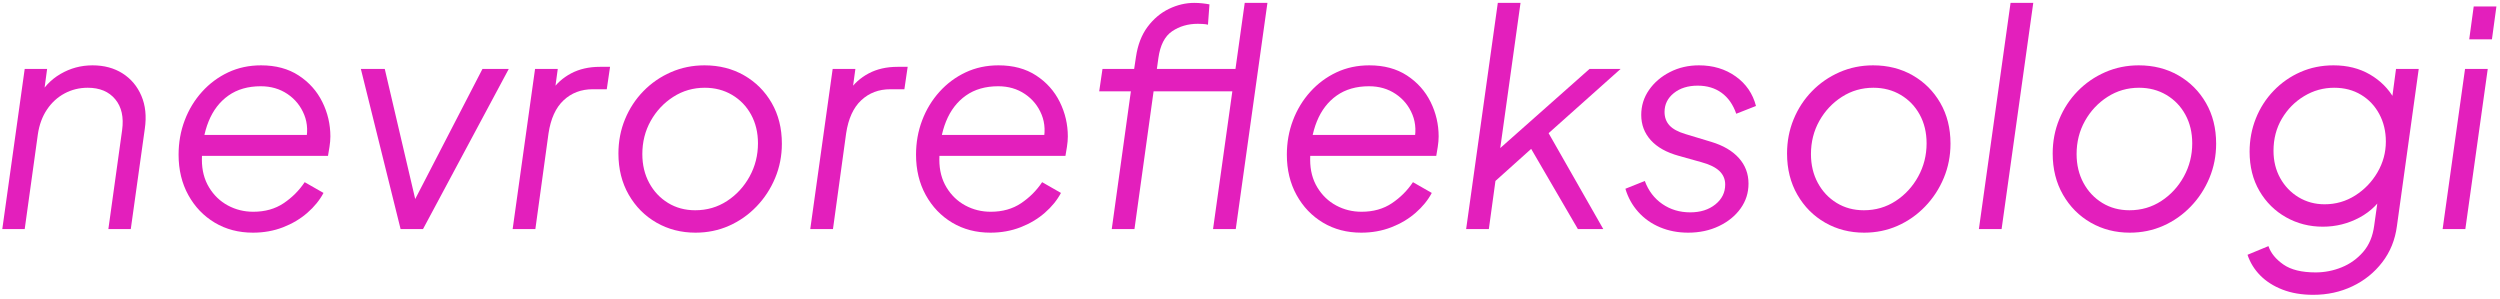 <?xml version="1.0" encoding="UTF-8"?>
<svg width="251px" height="30px" viewBox="0 0 251 30" version="1.1" xmlns="http://www.w3.org/2000/svg" xmlns:xlink="http://www.w3.org/1999/xlink">
    <title>nevrorefleksologi copy</title>
    <g id="Page-1" stroke="none" stroke-width="1" fill="none" fill-rule="evenodd">
        <g id="Essential" transform="translate(-588, -630)" fill="#E31FBC" fill-rule="nonzero">
            <g id="nevrorefleksologi-copy" transform="translate(588.23, 630.29)">
                <path d="M0,22.71 L2.25,6.63 L4.5,6.63 L4.08,9.75 L3.57,9.57 C4.09,8.53 4.845,7.72 5.835,7.14 C6.825,6.56 7.9,6.27 9.06,6.27 C10.22,6.27 11.225,6.54 12.075,7.08 C12.925,7.62 13.555,8.37 13.965,9.33 C14.375,10.29 14.49,11.39 14.31,12.63 L12.9,22.71 L10.65,22.71 L12.03,12.78 C12.21,11.48 11.98,10.445 11.34,9.675 C10.7,8.905 9.78,8.52 8.58,8.52 C7.74,8.52 6.965,8.71 6.255,9.09 C5.545,9.47 4.955,10.01 4.485,10.71 C4.015,11.41 3.71,12.24 3.57,13.2 L2.25,22.71 L0,22.71 Z" id="Path"></path>
                <path d="M25.17,23.07 C23.73,23.07 22.45,22.735 21.33,22.065 C20.21,21.395 19.325,20.47 18.675,19.29 C18.025,18.11 17.7,16.76 17.7,15.24 C17.7,14.02 17.905,12.87 18.315,11.79 C18.725,10.71 19.305,9.755 20.055,8.925 C20.805,8.095 21.68,7.445 22.68,6.975 C23.68,6.505 24.78,6.27 25.98,6.27 C27.46,6.27 28.72,6.61 29.76,7.29 C30.8,7.97 31.59,8.855 32.13,9.945 C32.67,11.035 32.94,12.19 32.94,13.41 C32.94,13.73 32.91,14.08 32.85,14.46 C32.79,14.84 32.74,15.14 32.7,15.36 L19.11,15.36 L19.26,13.26 L31.56,13.26 L30.42,14.13 C30.7,13.07 30.665,12.105 30.315,11.235 C29.965,10.365 29.405,9.67 28.635,9.15 C27.865,8.63 26.97,8.37 25.95,8.37 C24.67,8.37 23.59,8.68 22.71,9.3 C21.83,9.92 21.165,10.785 20.715,11.895 C20.265,13.005 20.04,14.29 20.04,15.75 C20.04,16.81 20.28,17.735 20.76,18.525 C21.24,19.315 21.87,19.92 22.65,20.34 C23.43,20.76 24.28,20.97 25.2,20.97 C26.38,20.97 27.395,20.685 28.245,20.115 C29.095,19.545 29.8,18.84 30.36,18 L32.25,19.08 C31.87,19.8 31.33,20.465 30.63,21.075 C29.93,21.685 29.115,22.17 28.185,22.53 C27.255,22.89 26.25,23.07 25.17,23.07 Z" id="Path"></path>
                <polygon id="Path" points="39.99 22.71 36 6.63 38.4 6.63 41.7 20.73 40.92 20.73 48.21 6.63 50.85 6.63 42.24 22.71"></polygon>
                <path d="M51.24,22.71 L53.49,6.63 L55.77,6.63 L55.41,9.27 L55.11,8.88 C55.61,8.12 56.275,7.52 57.105,7.08 C57.935,6.64 58.9,6.42 60,6.42 L61.02,6.42 L60.69,8.67 L59.28,8.67 C58.12,8.67 57.145,9.04 56.355,9.78 C55.565,10.52 55.06,11.63 54.84,13.11 L53.52,22.71 L51.24,22.71 Z" id="Path"></path>
                <path d="M69.6,23.07 C68.16,23.07 66.855,22.735 65.685,22.065 C64.515,21.395 63.585,20.46 62.895,19.26 C62.205,18.06 61.86,16.68 61.86,15.12 C61.86,13.9 62.08,12.755 62.52,11.685 C62.96,10.615 63.575,9.675 64.365,8.865 C65.155,8.055 66.075,7.42 67.125,6.96 C68.175,6.5 69.3,6.27 70.5,6.27 C71.98,6.27 73.305,6.605 74.475,7.275 C75.645,7.945 76.57,8.87 77.25,10.05 C77.93,11.23 78.27,12.59 78.27,14.13 C78.27,15.35 78.045,16.5 77.595,17.58 C77.145,18.66 76.52,19.615 75.72,20.445 C74.92,21.275 74,21.92 72.96,22.38 C71.92,22.84 70.8,23.07 69.6,23.07 Z M69.57,20.82 C70.75,20.82 71.815,20.51 72.765,19.89 C73.715,19.27 74.47,18.45 75.03,17.43 C75.59,16.41 75.87,15.3 75.87,14.1 C75.87,13.02 75.64,12.06 75.18,11.22 C74.72,10.38 74.085,9.72 73.275,9.24 C72.465,8.76 71.55,8.52 70.53,8.52 C69.37,8.52 68.315,8.825 67.365,9.435 C66.415,10.045 65.66,10.85 65.1,11.85 C64.54,12.85 64.26,13.96 64.26,15.18 C64.26,16.26 64.49,17.225 64.95,18.075 C65.41,18.925 66.04,19.595 66.84,20.085 C67.64,20.575 68.55,20.82 69.57,20.82 Z" id="Shape"></path>
                <path d="M81.12,22.71 L83.37,6.63 L85.65,6.63 L85.29,9.27 L84.99,8.88 C85.49,8.12 86.155,7.52 86.985,7.08 C87.815,6.64 88.78,6.42 89.88,6.42 L90.9,6.42 L90.57,8.67 L89.16,8.67 C88,8.67 87.025,9.04 86.235,9.78 C85.445,10.52 84.94,11.63 84.72,13.11 L83.4,22.71 L81.12,22.71 Z" id="Path"></path>
                <path d="M99.21,23.07 C97.77,23.07 96.49,22.735 95.37,22.065 C94.25,21.395 93.365,20.47 92.715,19.29 C92.065,18.11 91.74,16.76 91.74,15.24 C91.74,14.02 91.945,12.87 92.355,11.79 C92.765,10.71 93.345,9.755 94.095,8.925 C94.845,8.095 95.72,7.445 96.72,6.975 C97.72,6.505 98.82,6.27 100.02,6.27 C101.5,6.27 102.76,6.61 103.8,7.29 C104.84,7.97 105.63,8.855 106.17,9.945 C106.71,11.035 106.98,12.19 106.98,13.41 C106.98,13.73 106.95,14.08 106.89,14.46 C106.83,14.84 106.78,15.14 106.74,15.36 L93.15,15.36 L93.3,13.26 L105.6,13.26 L104.46,14.13 C104.74,13.07 104.705,12.105 104.355,11.235 C104.005,10.365 103.445,9.67 102.675,9.15 C101.905,8.63 101.01,8.37 99.99,8.37 C98.71,8.37 97.63,8.68 96.75,9.3 C95.87,9.92 95.205,10.785 94.755,11.895 C94.305,13.005 94.08,14.29 94.08,15.75 C94.08,16.81 94.32,17.735 94.8,18.525 C95.28,19.315 95.91,19.92 96.69,20.34 C97.47,20.76 98.32,20.97 99.24,20.97 C100.42,20.97 101.435,20.685 102.285,20.115 C103.135,19.545 103.84,18.84 104.4,18 L106.29,19.08 C105.91,19.8 105.37,20.465 104.67,21.075 C103.97,21.685 103.155,22.17 102.225,22.53 C101.295,22.89 100.29,23.07 99.21,23.07 Z" id="Path"></path>
                <path d="M111.39,22.71 L113.31,8.88 L110.13,8.88 L110.46,6.63 L113.64,6.63 L113.82,5.43 C114,4.21 114.39,3.2 114.99,2.4 C115.59,1.6 116.305,1 117.135,0.6 C117.965,0.2 118.81,0 119.67,0 C119.95,0 120.225,0.015 120.495,0.045 C120.765,0.075 121,0.11 121.2,0.15 L121.05,2.19 C120.91,2.15 120.725,2.125 120.495,2.115 C120.265,2.105 120.11,2.1 120.03,2.1 C119.05,2.1 118.19,2.35 117.45,2.85 C116.71,3.35 116.25,4.25 116.07,5.55 L115.92,6.63 L124.95,6.63 L124.62,8.88 L115.59,8.88 L113.67,22.71 L111.39,22.71 Z M121.56,22.71 L124.74,0 L127.02,0 L123.84,22.71 L121.56,22.71 Z" id="Shape"></path>
                <path d="M136.44,23.07 C135,23.07 133.72,22.735 132.6,22.065 C131.48,21.395 130.595,20.47 129.945,19.29 C129.295,18.11 128.97,16.76 128.97,15.24 C128.97,14.02 129.175,12.87 129.585,11.79 C129.995,10.71 130.575,9.755 131.325,8.925 C132.075,8.095 132.95,7.445 133.95,6.975 C134.95,6.505 136.05,6.27 137.25,6.27 C138.73,6.27 139.99,6.61 141.03,7.29 C142.07,7.97 142.86,8.855 143.4,9.945 C143.94,11.035 144.21,12.19 144.21,13.41 C144.21,13.73 144.18,14.08 144.12,14.46 C144.06,14.84 144.01,15.14 143.97,15.36 L130.38,15.36 L130.53,13.26 L142.83,13.26 L141.69,14.13 C141.97,13.07 141.935,12.105 141.585,11.235 C141.235,10.365 140.675,9.67 139.905,9.15 C139.135,8.63 138.24,8.37 137.22,8.37 C135.94,8.37 134.86,8.68 133.98,9.3 C133.1,9.92 132.435,10.785 131.985,11.895 C131.535,13.005 131.31,14.29 131.31,15.75 C131.31,16.81 131.55,17.735 132.03,18.525 C132.51,19.315 133.14,19.92 133.92,20.34 C134.7,20.76 135.55,20.97 136.47,20.97 C137.65,20.97 138.665,20.685 139.515,20.115 C140.365,19.545 141.07,18.84 141.63,18 L143.52,19.08 C143.14,19.8 142.6,20.465 141.9,21.075 C141.2,21.685 140.385,22.17 139.455,22.53 C138.525,22.89 137.52,23.07 136.44,23.07 Z" id="Path"></path>
                <polygon id="Path" points="146.97 22.71 150.15 0 152.43 0 150.21 15.9 149.07 15.75 159.36 6.63 162.48 6.63 155.25 13.08 160.74 22.71 158.19 22.71 153 13.8 154.32 13.92 149.04 18.66 150.06 16.8 149.25 22.71"></polygon>
                <path d="M169.26,23.07 C168.24,23.07 167.3,22.89 166.44,22.53 C165.58,22.17 164.85,21.655 164.25,20.985 C163.65,20.315 163.22,19.54 162.96,18.66 L164.91,17.88 C165.27,18.86 165.855,19.63 166.665,20.19 C167.475,20.75 168.41,21.03 169.47,21.03 C170.49,21.03 171.33,20.765 171.99,20.235 C172.65,19.705 172.98,19.04 172.98,18.24 C172.98,17.7 172.785,17.245 172.395,16.875 C172.005,16.505 171.4,16.21 170.58,15.99 L168.33,15.36 C167.09,15.02 166.15,14.495 165.51,13.785 C164.87,13.075 164.55,12.23 164.55,11.25 C164.55,10.33 164.81,9.495 165.33,8.745 C165.85,7.995 166.55,7.395 167.43,6.945 C168.31,6.495 169.28,6.27 170.34,6.27 C171.76,6.27 172.99,6.64 174.03,7.38 C175.07,8.12 175.75,9.11 176.07,10.35 L174.09,11.13 C173.77,10.21 173.28,9.51 172.62,9.03 C171.96,8.55 171.16,8.31 170.22,8.31 C169.24,8.31 168.44,8.56 167.82,9.06 C167.2,9.56 166.89,10.19 166.89,10.95 C166.89,11.49 167.055,11.94 167.385,12.3 C167.715,12.66 168.25,12.95 168.99,13.17 L171.57,13.95 C172.77,14.31 173.695,14.85 174.345,15.57 C174.995,16.29 175.32,17.15 175.32,18.15 C175.32,19.07 175.055,19.9 174.525,20.64 C173.995,21.38 173.27,21.97 172.35,22.41 C171.43,22.85 170.4,23.07 169.26,23.07 Z" id="Path"></path>
                <path d="M186.93,23.07 C185.49,23.07 184.185,22.735 183.015,22.065 C181.845,21.395 180.915,20.46 180.225,19.26 C179.535,18.06 179.19,16.68 179.19,15.12 C179.19,13.9 179.41,12.755 179.85,11.685 C180.29,10.615 180.905,9.675 181.695,8.865 C182.485,8.055 183.405,7.42 184.455,6.96 C185.505,6.5 186.63,6.27 187.83,6.27 C189.31,6.27 190.635,6.605 191.805,7.275 C192.975,7.945 193.9,8.87 194.58,10.05 C195.26,11.23 195.6,12.59 195.6,14.13 C195.6,15.35 195.375,16.5 194.925,17.58 C194.475,18.66 193.85,19.615 193.05,20.445 C192.25,21.275 191.33,21.92 190.29,22.38 C189.25,22.84 188.13,23.07 186.93,23.07 Z M186.9,20.82 C188.08,20.82 189.145,20.51 190.095,19.89 C191.045,19.27 191.8,18.45 192.36,17.43 C192.92,16.41 193.2,15.3 193.2,14.1 C193.2,13.02 192.97,12.06 192.51,11.22 C192.05,10.38 191.415,9.72 190.605,9.24 C189.795,8.76 188.88,8.52 187.86,8.52 C186.7,8.52 185.645,8.825 184.695,9.435 C183.745,10.045 182.99,10.85 182.43,11.85 C181.87,12.85 181.59,13.96 181.59,15.18 C181.59,16.26 181.82,17.225 182.28,18.075 C182.74,18.925 183.37,19.595 184.17,20.085 C184.97,20.575 185.88,20.82 186.9,20.82 Z" id="Shape"></path>
                <polygon id="Path" points="198.45 22.71 201.63 0 203.91 0 200.73 22.71"></polygon>
                <path d="M213.6,23.07 C212.16,23.07 210.855,22.735 209.685,22.065 C208.515,21.395 207.585,20.46 206.895,19.26 C206.205,18.06 205.86,16.68 205.86,15.12 C205.86,13.9 206.08,12.755 206.52,11.685 C206.96,10.615 207.575,9.675 208.365,8.865 C209.155,8.055 210.075,7.42 211.125,6.96 C212.175,6.5 213.3,6.27 214.5,6.27 C215.98,6.27 217.305,6.605 218.475,7.275 C219.645,7.945 220.57,8.87 221.25,10.05 C221.93,11.23 222.27,12.59 222.27,14.13 C222.27,15.35 222.045,16.5 221.595,17.58 C221.145,18.66 220.52,19.615 219.72,20.445 C218.92,21.275 218,21.92 216.96,22.38 C215.92,22.84 214.8,23.07 213.6,23.07 Z M213.57,20.82 C214.75,20.82 215.815,20.51 216.765,19.89 C217.715,19.27 218.47,18.45 219.03,17.43 C219.59,16.41 219.87,15.3 219.87,14.1 C219.87,13.02 219.64,12.06 219.18,11.22 C218.72,10.38 218.085,9.72 217.275,9.24 C216.465,8.76 215.55,8.52 214.53,8.52 C213.37,8.52 212.315,8.825 211.365,9.435 C210.415,10.045 209.66,10.85 209.1,11.85 C208.54,12.85 208.26,13.96 208.26,15.18 C208.26,16.26 208.49,17.225 208.95,18.075 C209.41,18.925 210.04,19.595 210.84,20.085 C211.64,20.575 212.55,20.82 213.57,20.82 Z" id="Shape"></path>
                <path d="M232.02,29.31 C230.86,29.31 229.83,29.135 228.93,28.785 C228.03,28.435 227.285,27.96 226.695,27.36 C226.105,26.76 225.68,26.07 225.42,25.29 L227.52,24.42 C227.76,25.12 228.26,25.735 229.02,26.265 C229.78,26.795 230.86,27.06 232.26,27.06 C233.16,27.06 234.03,26.89 234.87,26.55 C235.71,26.21 236.43,25.695 237.03,25.005 C237.63,24.315 238,23.43 238.14,22.35 L238.68,18.51 L239.34,18.87 C238.72,20.03 237.835,20.92 236.685,21.54 C235.535,22.16 234.3,22.47 232.98,22.47 C231.64,22.47 230.41,22.155 229.29,21.525 C228.17,20.895 227.28,20.015 226.62,18.885 C225.96,17.755 225.63,16.44 225.63,14.94 C225.63,13.76 225.84,12.645 226.26,11.595 C226.68,10.545 227.275,9.62 228.045,8.82 C228.815,8.02 229.71,7.395 230.73,6.945 C231.75,6.495 232.86,6.27 234.06,6.27 C235.44,6.27 236.655,6.575 237.705,7.185 C238.755,7.795 239.57,8.61 240.15,9.63 L239.85,10.23 L240.33,6.63 L242.61,6.63 L240.42,22.41 C240.24,23.79 239.75,25 238.95,26.04 C238.15,27.08 237.15,27.885 235.95,28.455 C234.75,29.025 233.44,29.31 232.02,29.31 Z M233.16,20.22 C234.28,20.22 235.305,19.925 236.235,19.335 C237.165,18.745 237.91,17.97 238.47,17.01 C239.03,16.05 239.31,15.02 239.31,13.92 C239.31,12.9 239.09,11.98 238.65,11.16 C238.21,10.34 237.6,9.695 236.82,9.225 C236.04,8.755 235.14,8.52 234.12,8.52 C233.04,8.52 232.035,8.8 231.105,9.36 C230.175,9.92 229.43,10.675 228.87,11.625 C228.31,12.575 228.03,13.65 228.03,14.85 C228.03,15.87 228.255,16.785 228.705,17.595 C229.155,18.405 229.77,19.045 230.55,19.515 C231.33,19.985 232.2,20.22 233.16,20.22 Z" id="Shape"></path>
                <path d="M245.01,22.71 L247.26,6.63 L249.54,6.63 L247.29,22.71 L245.01,22.71 Z M247.68,3.66 L248.13,0.36 L250.41,0.36 L249.96,3.66 L247.68,3.66 Z" id="Shape"></path>
            </g>
        </g>
    </g>
</svg>